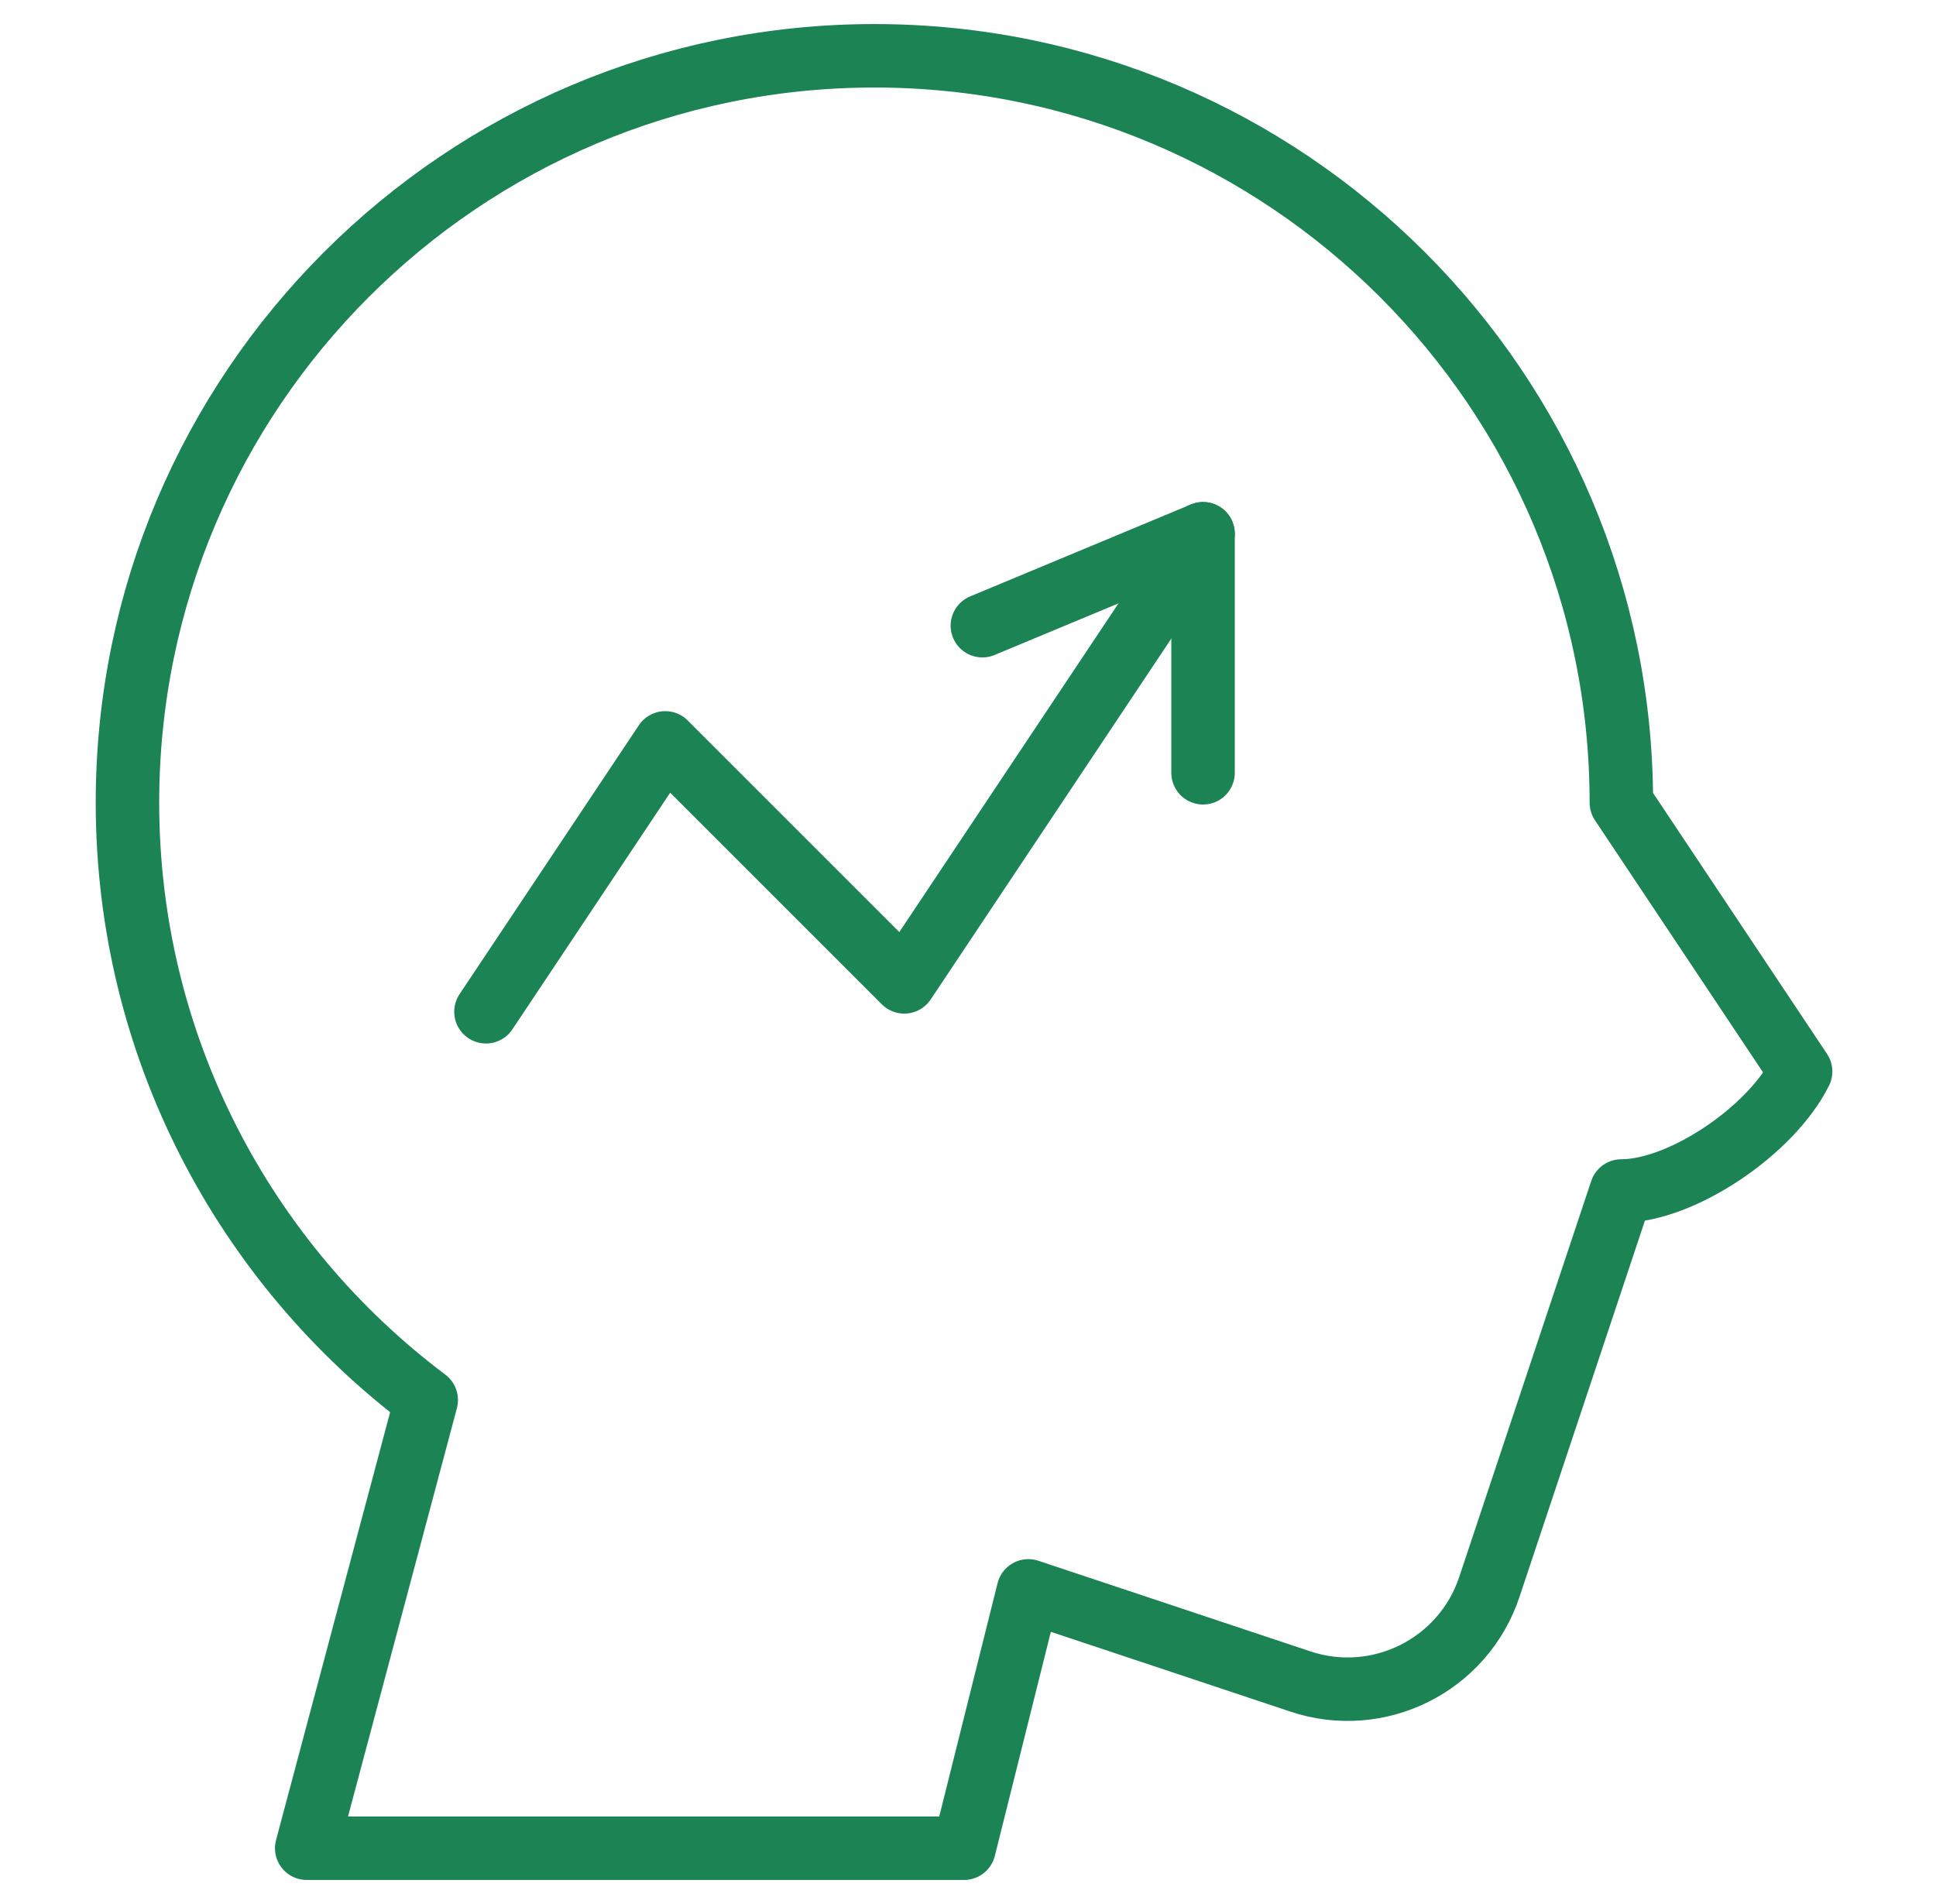 <svg width="61" height="60" viewBox="0 0 61 60" fill="none" xmlns="http://www.w3.org/2000/svg">
<path d="M15.312 31.883L20.961 23.41L28.492 30.941L37.906 16.82" stroke="#1B8354" stroke-width="2" stroke-miterlimit="10" stroke-linecap="round" stroke-linejoin="round"/>
<path d="M30.953 19.717L37.906 16.82V24.352" stroke="#1B8354" stroke-width="2" stroke-miterlimit="10" stroke-linecap="round" stroke-linejoin="round"/>
<path d="M27.551 1.758C40.54 1.758 51.086 12.303 51.086 25.293L56.734 33.766C55.793 35.648 52.969 37.531 51.086 37.531C51.086 37.531 48.599 44.991 46.926 50.011C46.104 52.477 43.438 53.81 40.972 52.988C37.198 51.73 32.402 50.132 32.402 50.132L30.375 58.242H9.664L13.43 44.117C7.715 39.822 4.016 32.986 4.016 25.293C4.016 12.303 14.561 1.758 27.551 1.758Z" stroke="#1B8354" stroke-width="2" stroke-miterlimit="10" stroke-linecap="round" stroke-linejoin="round"/>
</svg>
